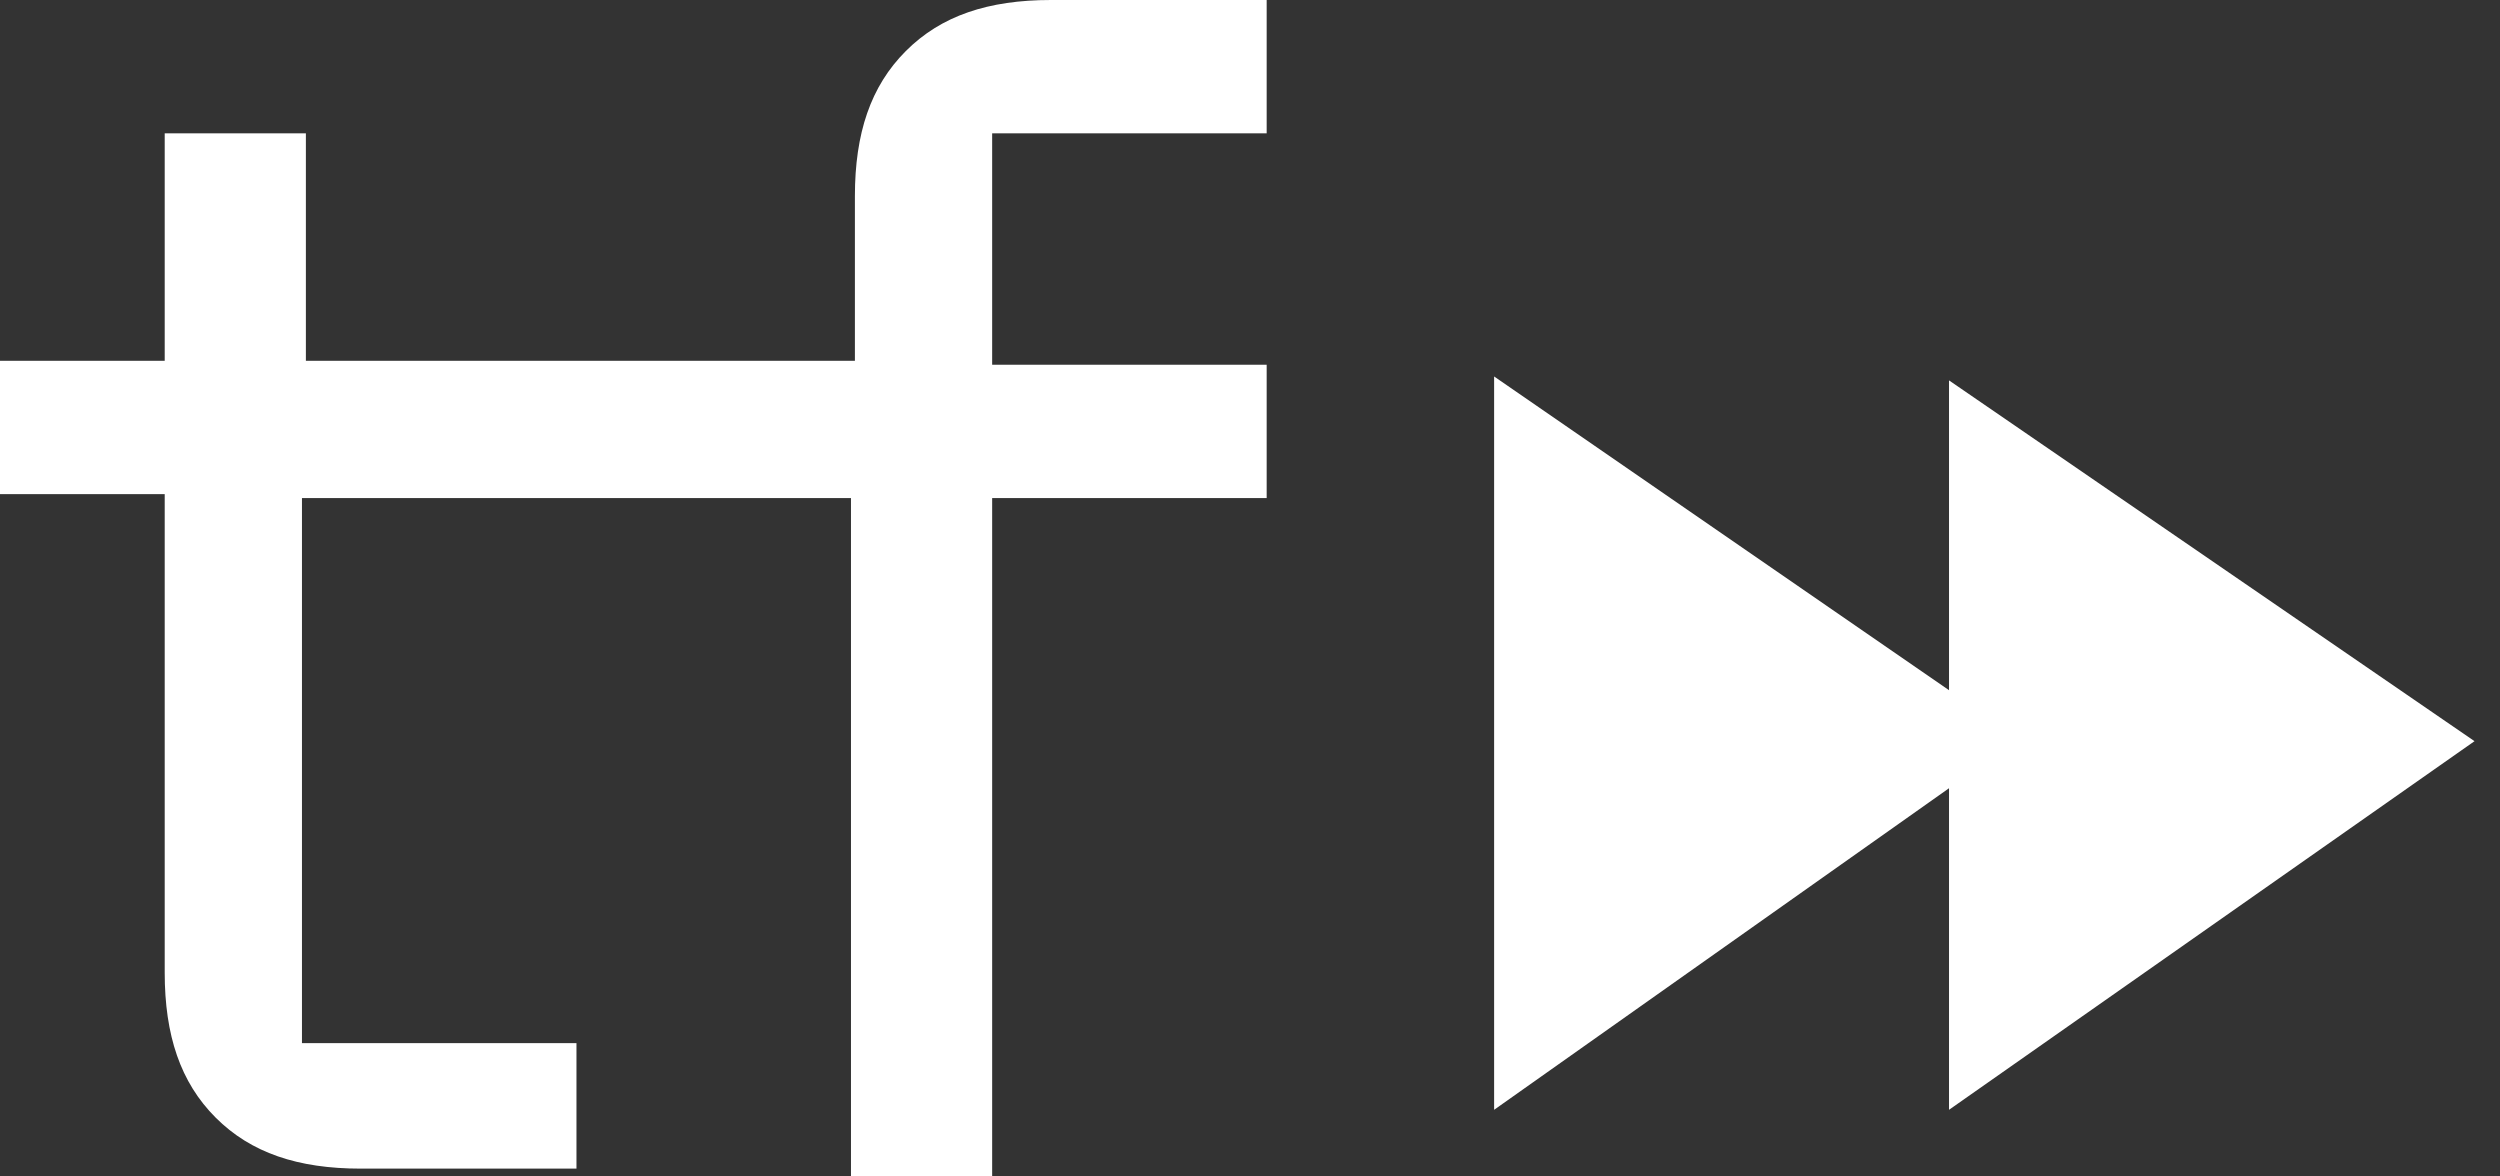 <svg width="51" height="24" viewBox="0 0 51 24" fill="none" xmlns="http://www.w3.org/2000/svg">
<rect x="0" y="0" width="51" height="24" fill="#333333" stroke="none"/>
<g clip-path="url(#clip0_478_24181)">
<path d="M11.76 21.12V23.84H7.36C6.08 23.84 5.12 23.52 4.4 22.8C3.68 22.08 3.36 21.12 3.36 19.84V10.08H0V7.36H3.36V2.72H6.24V7.36H17.44V4C17.44 2.72 17.76 1.76 18.48 1.04C19.2 0.32 20.16 0 21.44 0H25.84V2.72H20.24V7.44H25.84V10.16H20.24V24H17.36V10.16H6.16V21.28H11.76V21.12ZM39.76 14.16V7.76L50.48 15.12L39.76 22.64V16.08L30.48 22.64V7.68L39.76 14.08V14.16Z" fill="white"/>
</g>
<defs>
<clipPath id="clip0_478_24181">
<rect width="51" height="24" fill="white"/>
</clipPath>
</defs>
</svg>

